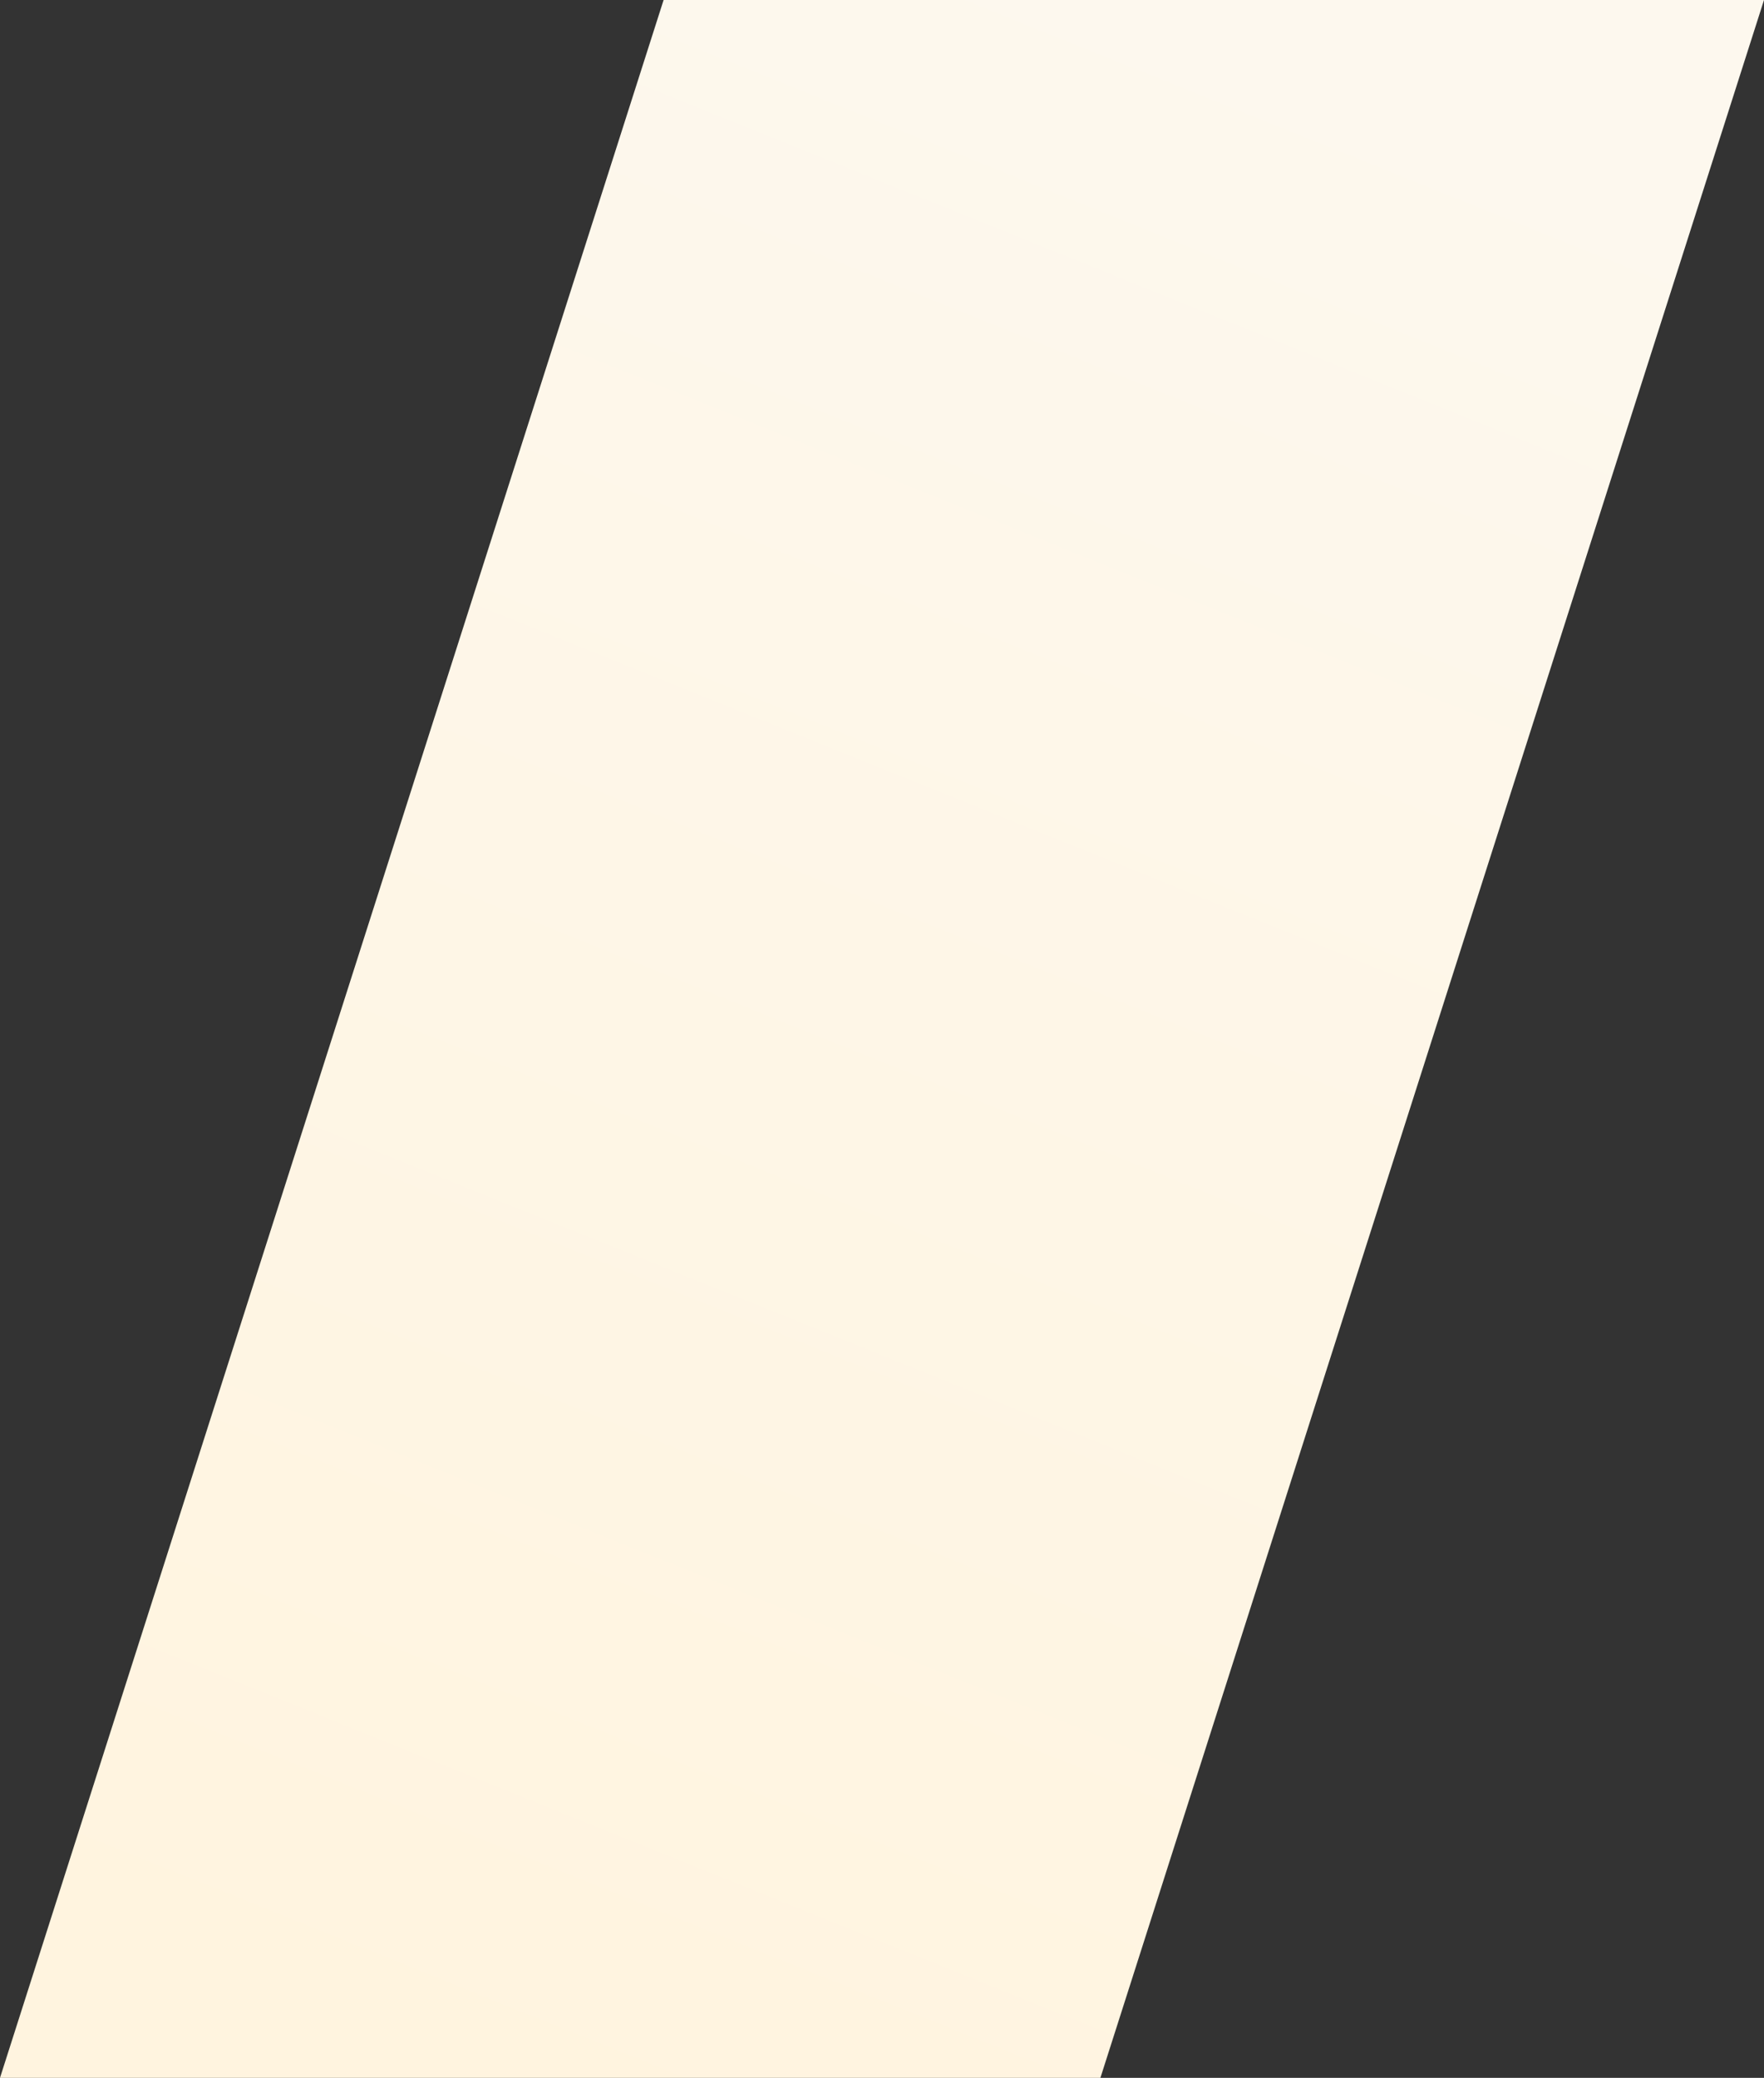 <?xml version="1.0" encoding="UTF-8"?>
<svg width="163px" height="192px" viewBox="0 0 163 192" version="1.1" xmlns="http://www.w3.org/2000/svg" xmlns:xlink="http://www.w3.org/1999/xlink">
    <rect x="0" y="0" width="163" height="192" fill="#333333" stroke="none"/>
    <!-- Generator: Sketch 49.2 (51160) - http://www.bohemiancoding.com/sketch -->
    <title>loc-1</title>
    <desc>Created with Sketch.</desc>
    <defs>
        <linearGradient x1="36.134%" y1="100%" x2="70.266%" y2="2.08166817e-15%" id="linearGradient-1">
            <stop stop-color="#FDF8EE" offset="0%"></stop>
            <stop stop-color="#FFF4DF" offset="100%"></stop>
        </linearGradient>
    </defs>
    <g id="Page-1" stroke="none" stroke-width="1" fill="none" fill-rule="evenodd">
        <g id="locations_v03-copy-2" transform="translate(-136, -783)" fill="url(#linearGradient-1)">
            <polygon id="loc-1" transform="translate(217.5, 879) rotate(-180) translate(-217.5, -879) " points="197.319 783 136 975 237.681 975 299 783"></polygon>
        </g>
    </g>
</svg>